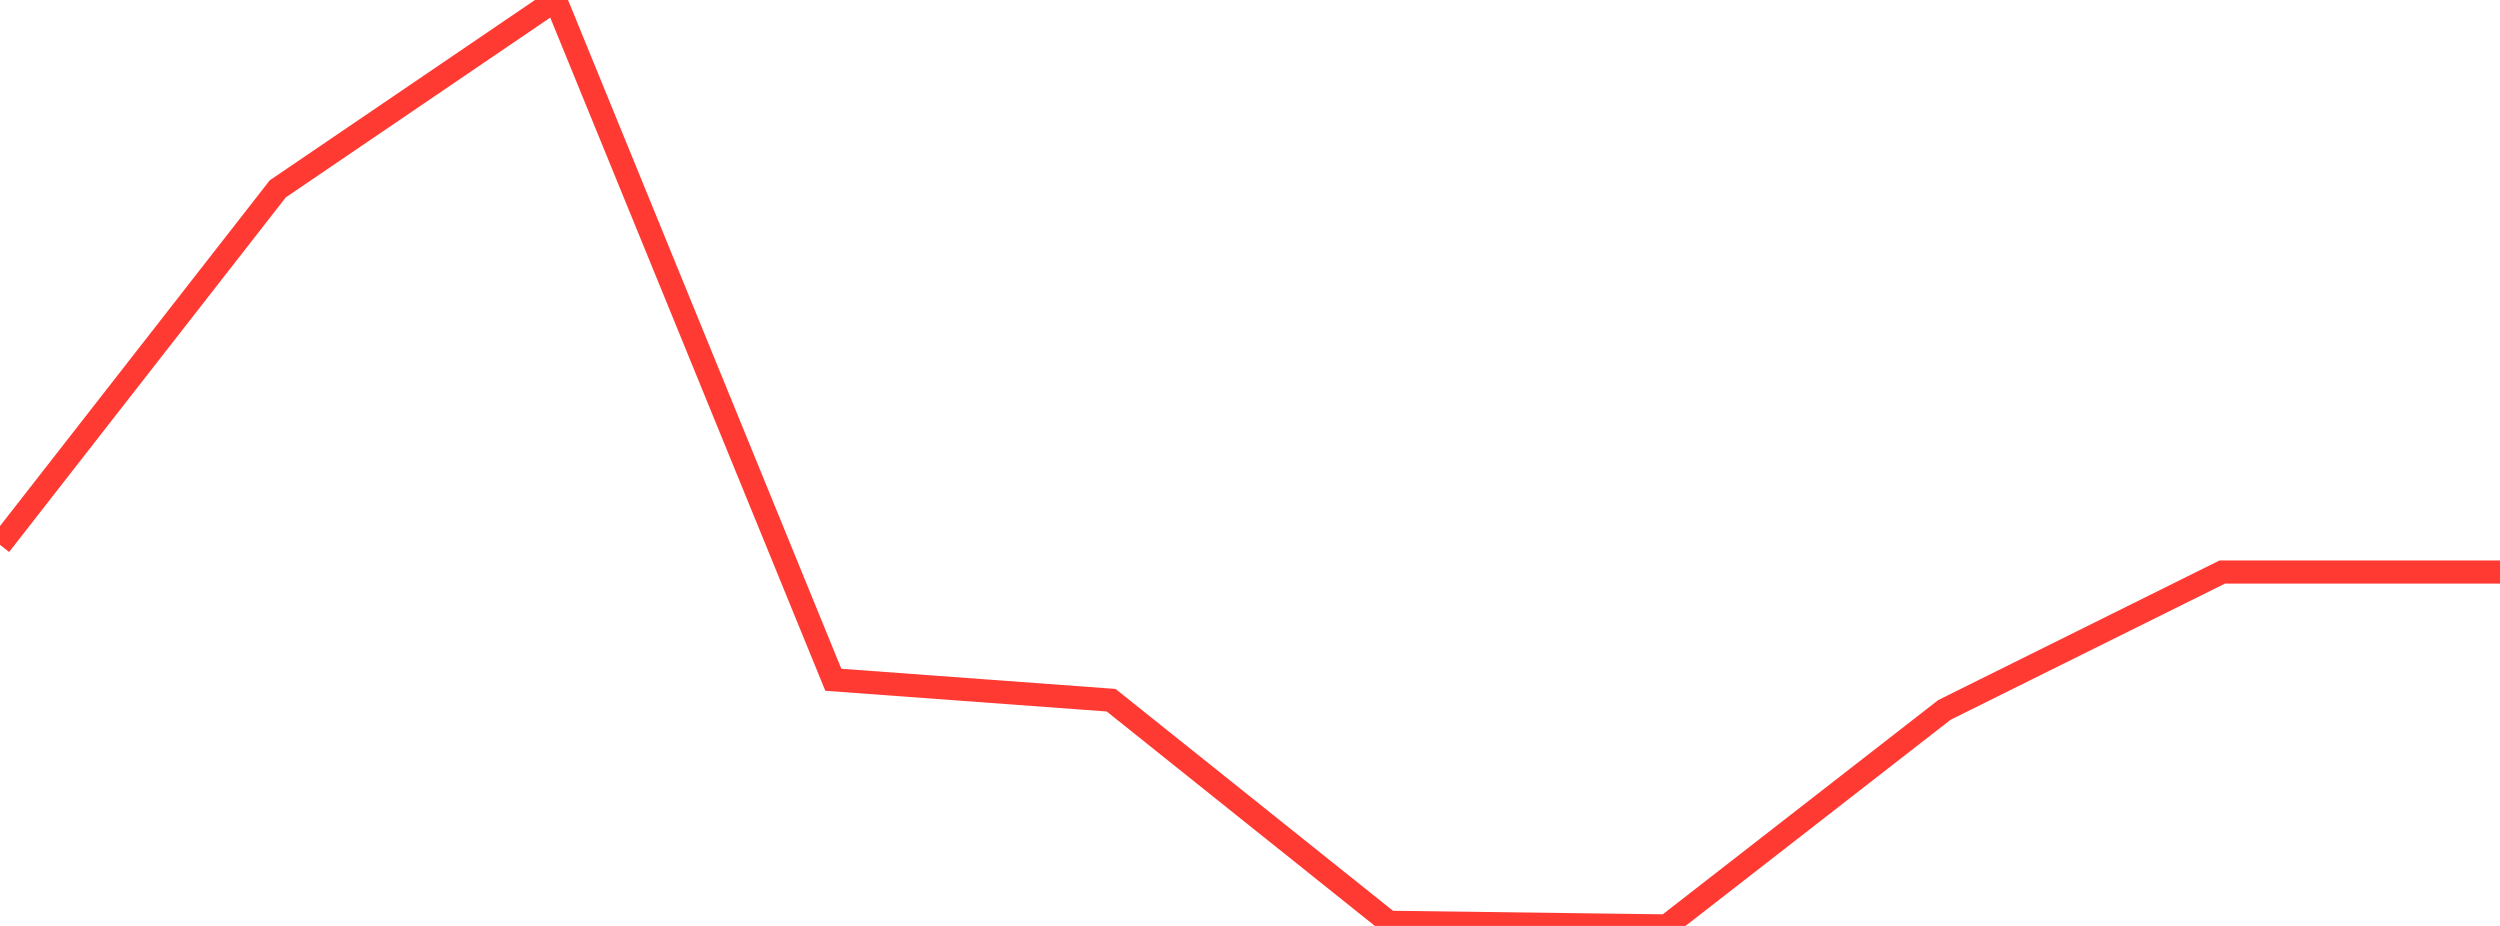 <?xml version="1.0" standalone="no"?>
<!DOCTYPE svg PUBLIC "-//W3C//DTD SVG 1.1//EN" "http://www.w3.org/Graphics/SVG/1.1/DTD/svg11.dtd">

<svg width="135" height="50" viewBox="0 0 135 50" preserveAspectRatio="none" 
  xmlns="http://www.w3.org/2000/svg"
  xmlns:xlink="http://www.w3.org/1999/xlink">


<polyline points="0.0, 29.422 15.0, 10.198 30.0, 0.0 45.0, 36.708 60.0, 37.811 75.0, 49.805 90.0, 50.0 105.0, 38.335 120.0, 30.89 135.0, 30.89" fill="none" stroke="#ff3a33" stroke-width="1.25"/>

</svg>